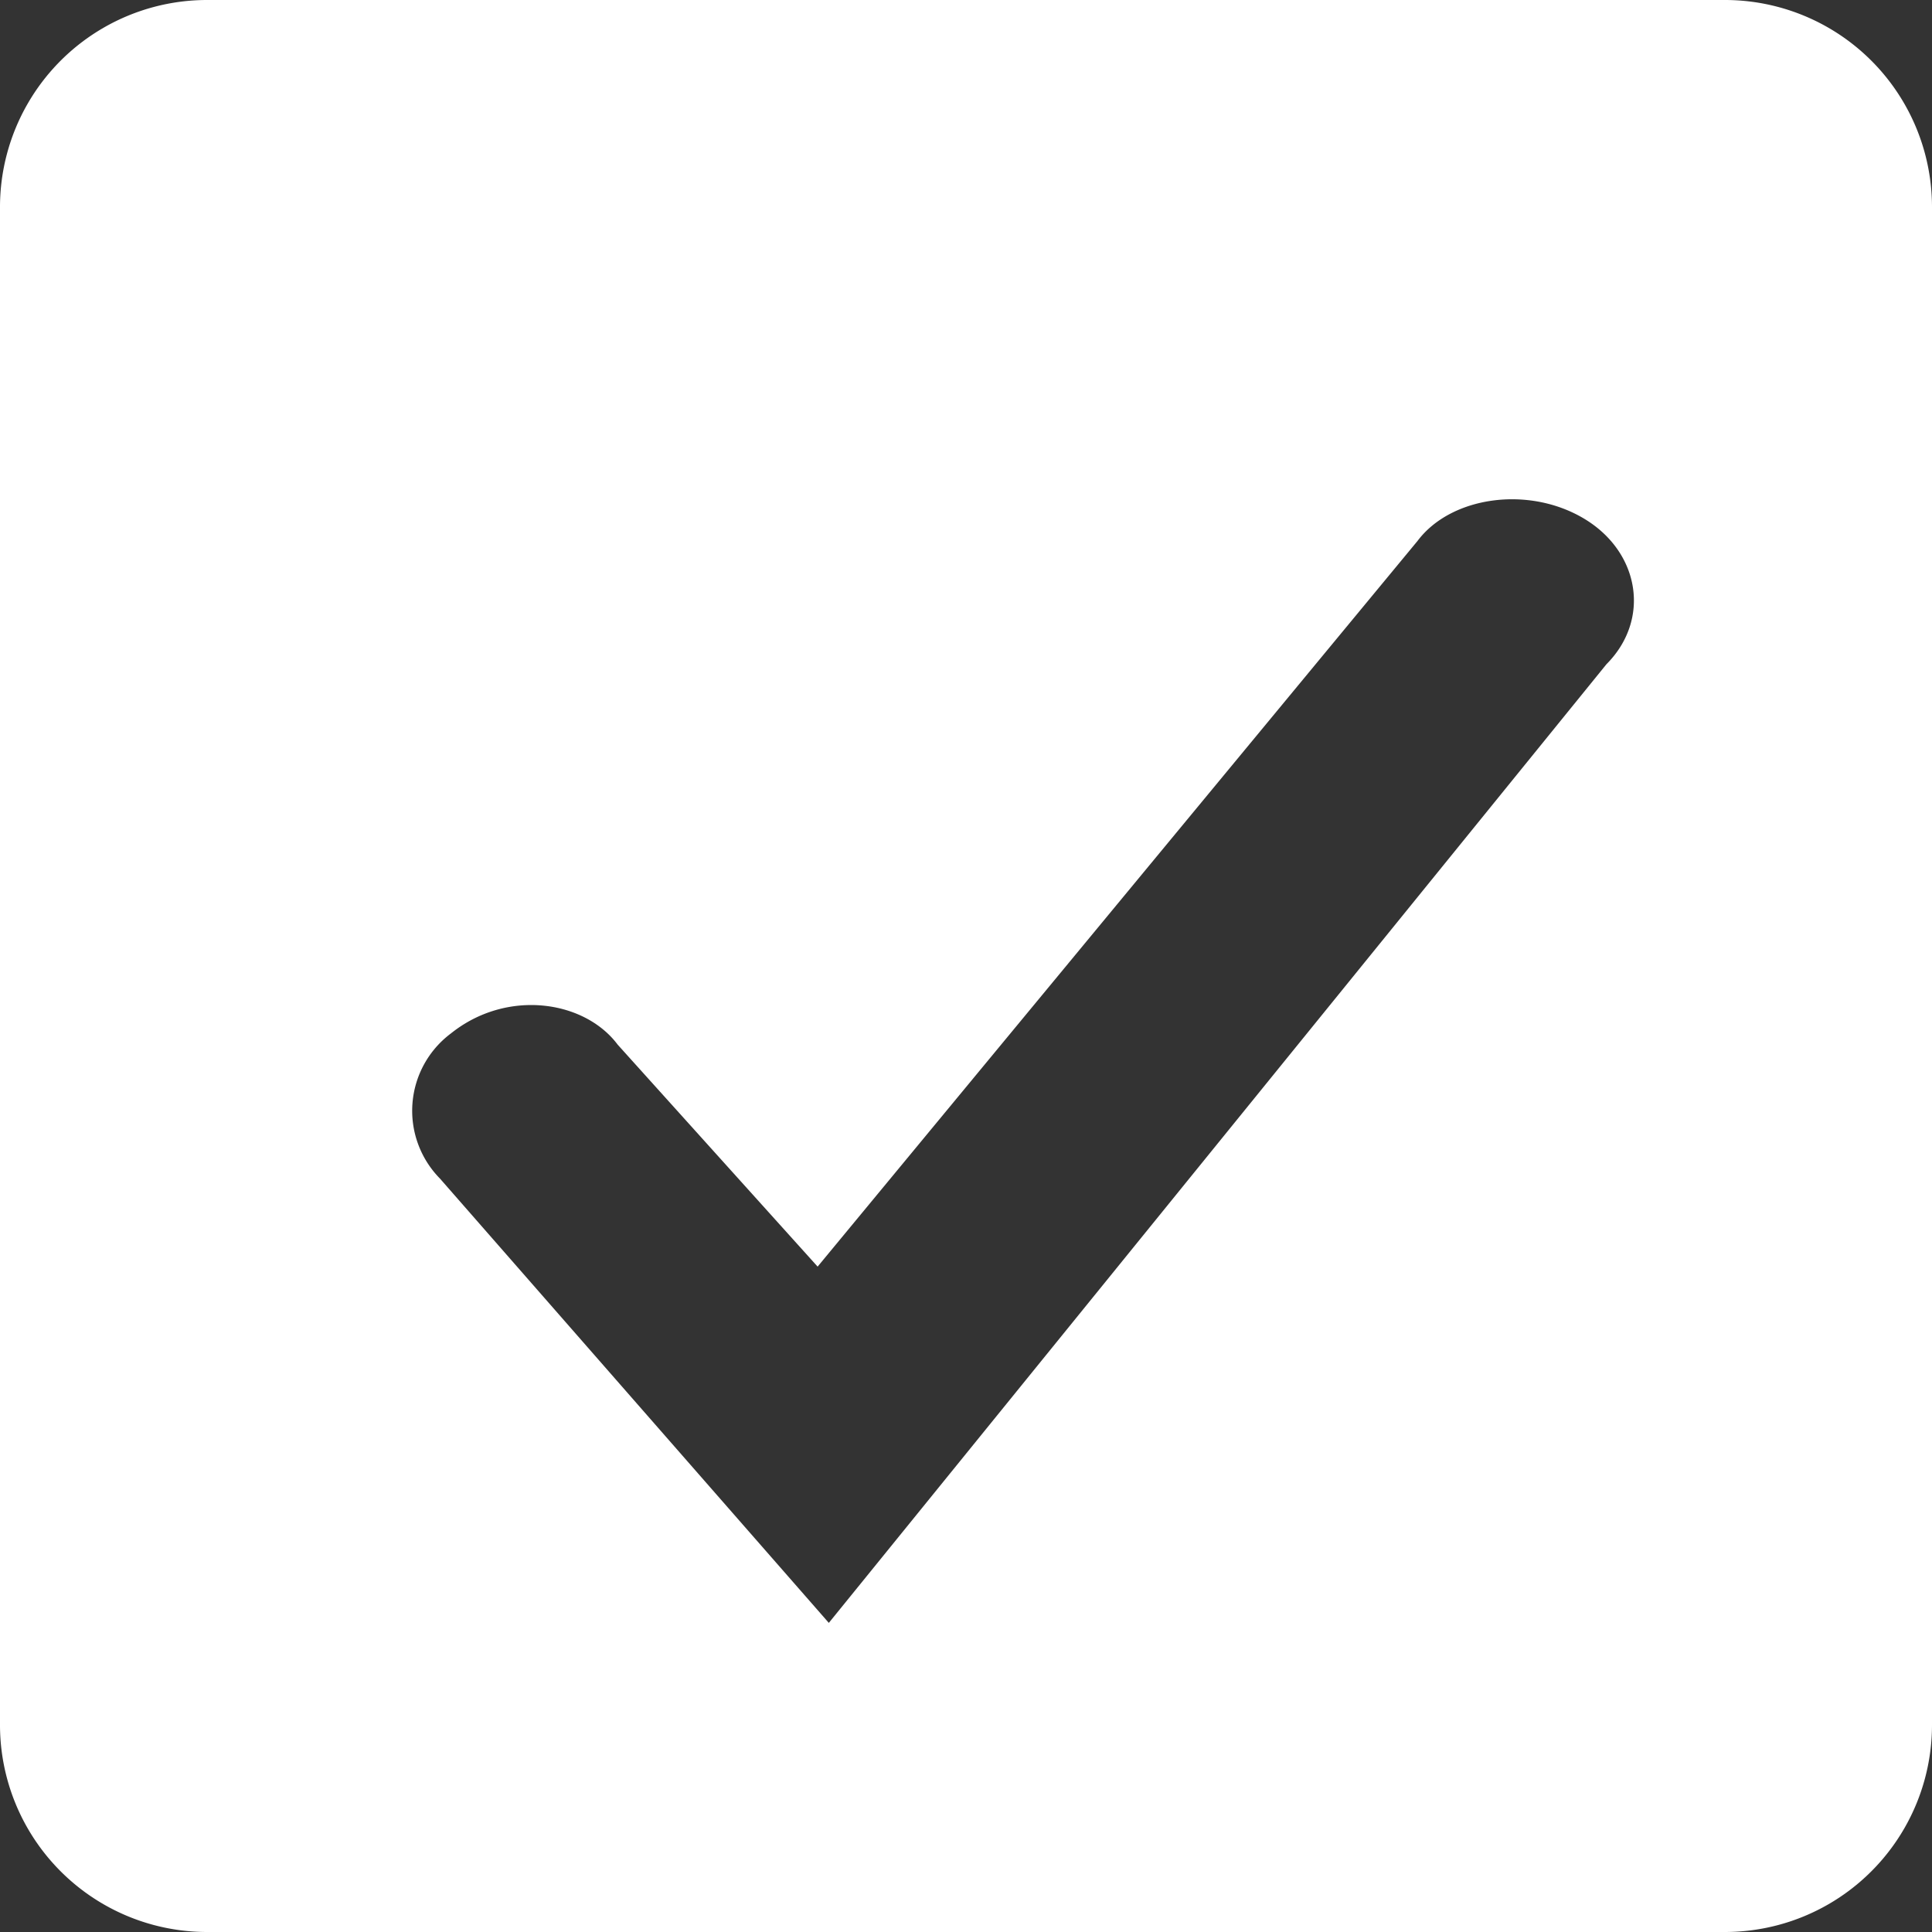 <svg xmlns="http://www.w3.org/2000/svg" viewBox="0 0 100 100"><rect x="0" y="0" width="100" height="100" fill="#333333" stroke="none"/><defs><style>.cls-1{fill:#fff;fill-rule:evenodd;}</style></defs><g id="Layer_2" data-name="Layer 2"><g id="Layer_1-2" data-name="Layer 1"><path class="cls-1" d="M89.27,0H10.73A10.72,10.72,0,0,0,0,10.73V89.27A10.72,10.72,0,0,0,10.73,100H89.27A10.72,10.72,0,0,0,100,89.27V10.73A10.72,10.72,0,0,0,89.27,0ZM83.15,34.38,42.9,84,22.77,61a5,5,0,0,1,.57-7.51c2.88-2.31,6.9-1.73,8.63.58L42.32,65.56,73.37,28c1.73-2.31,5.75-2.88,8.63-1.15S85.45,32.07,83.15,34.38Z"/></g></g></svg>